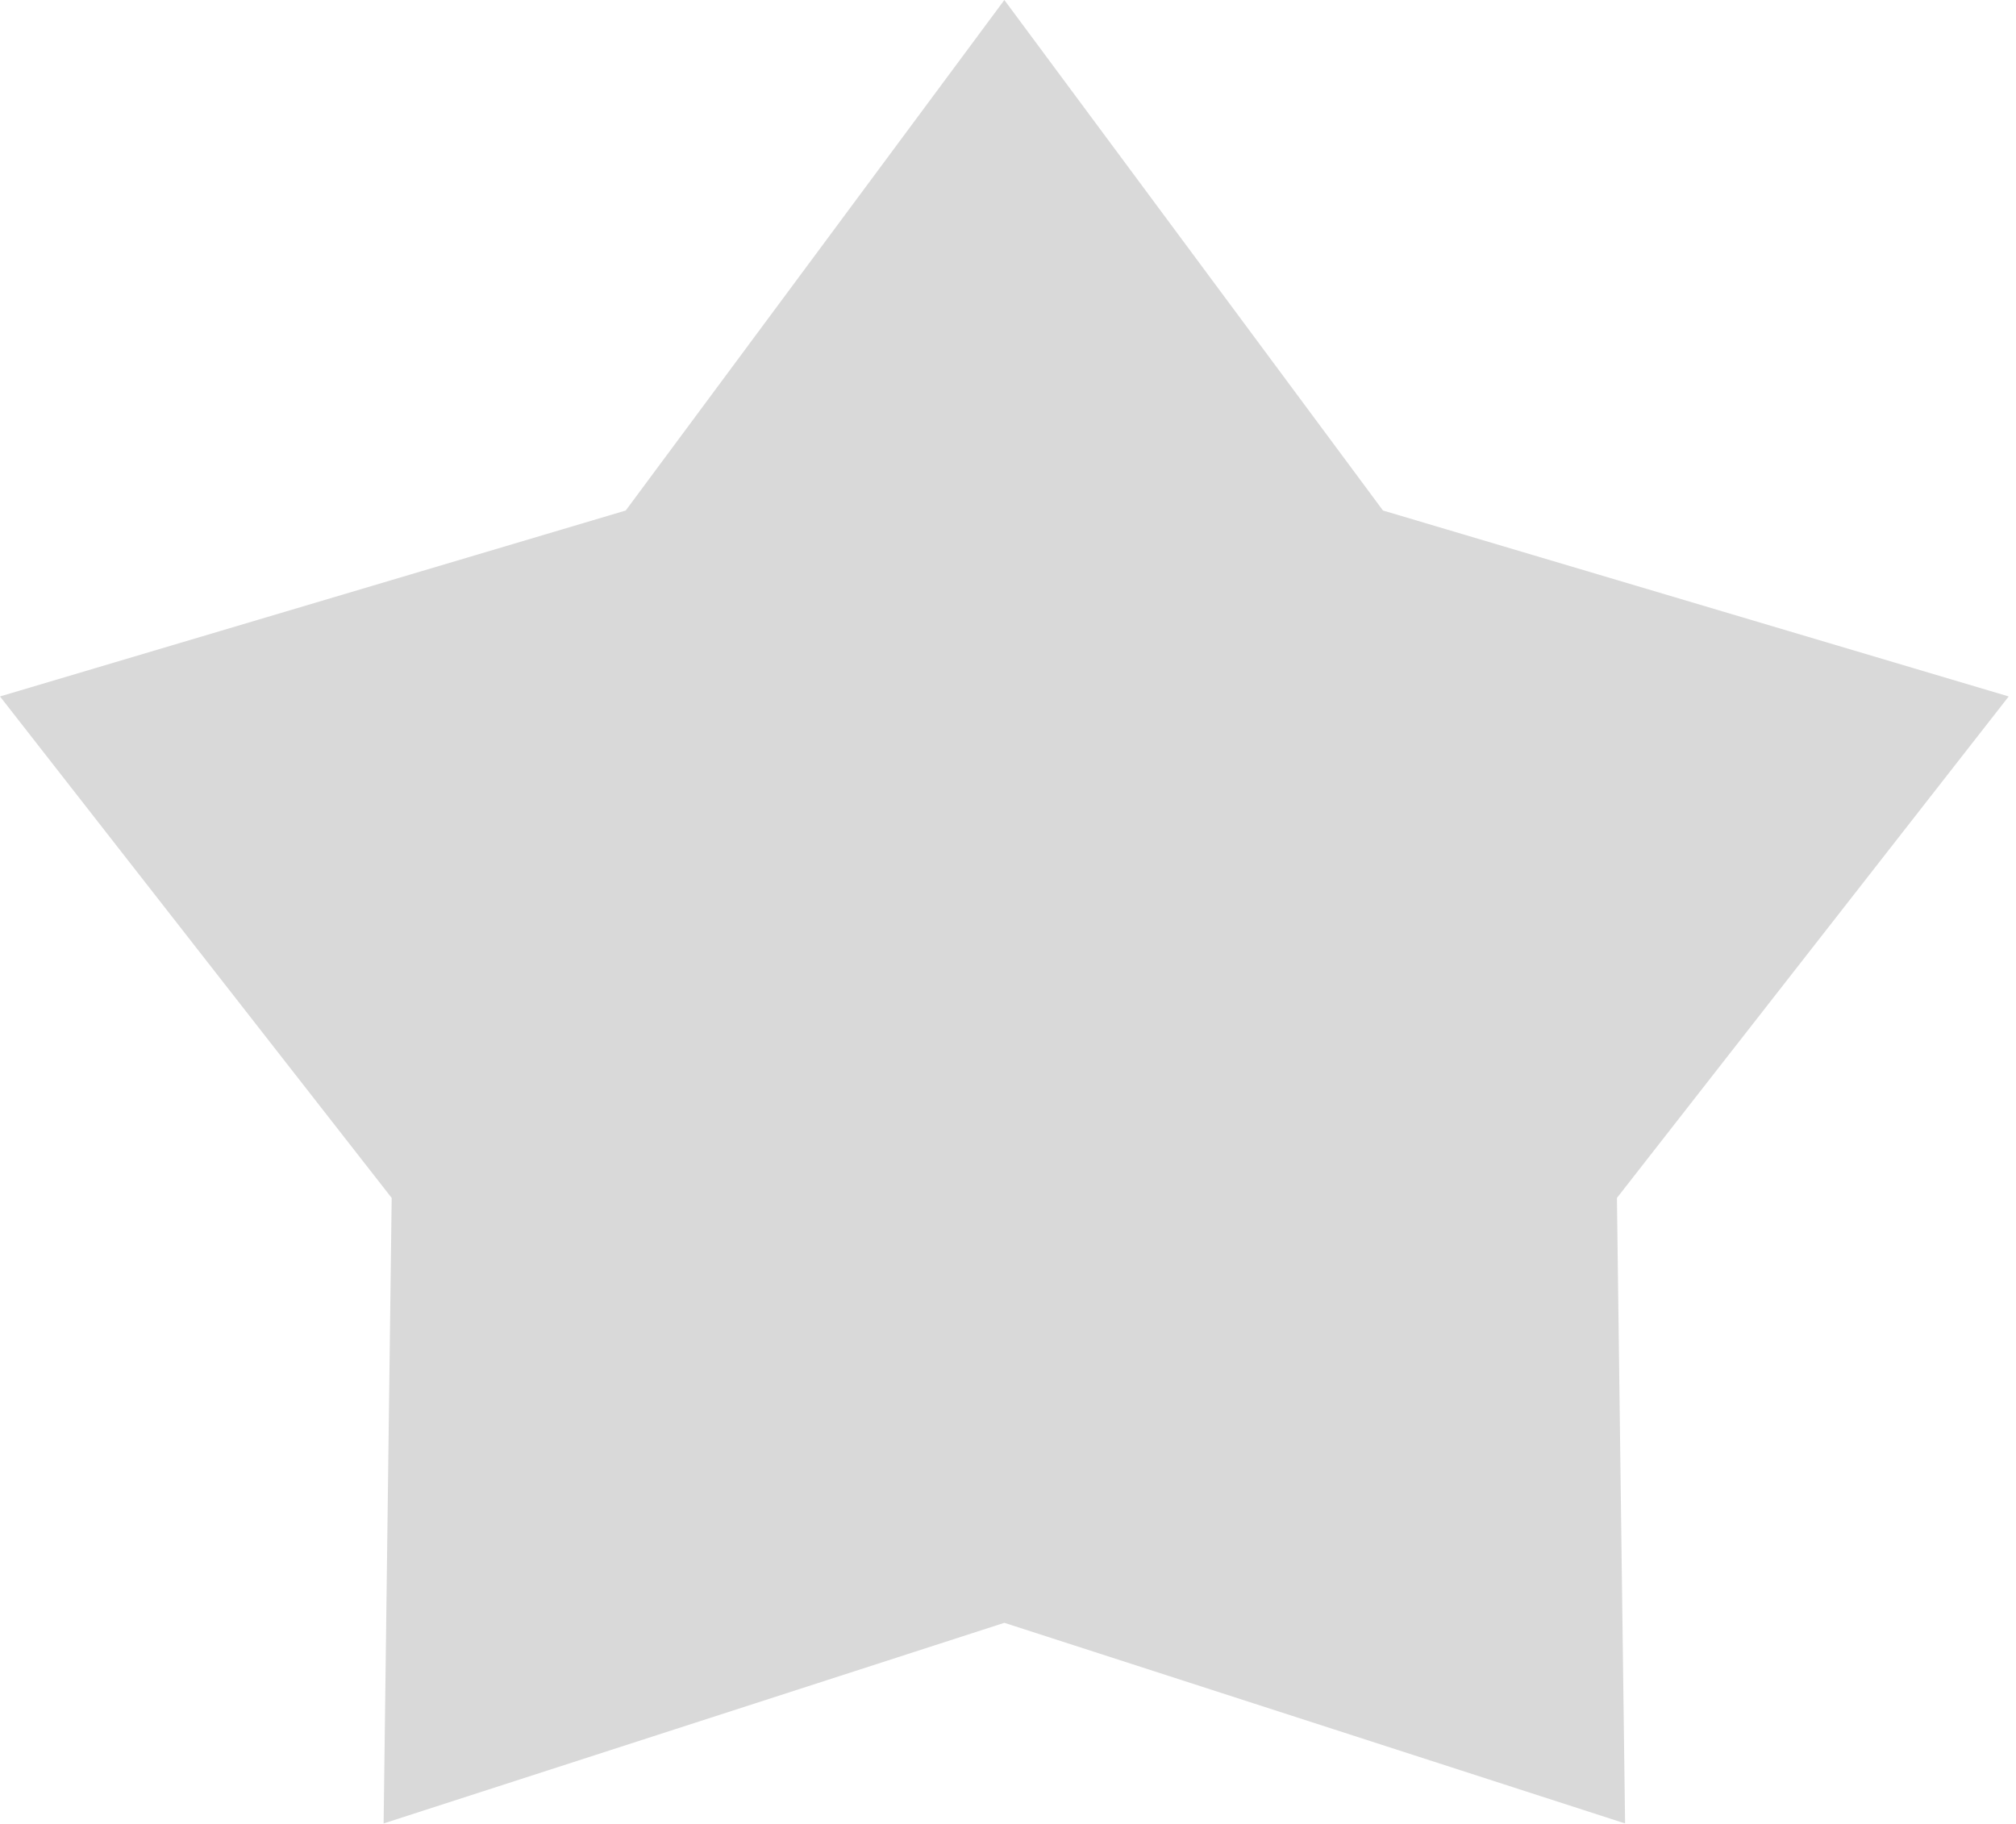 <svg width="21" height="19" viewBox="0 0 21 19" fill="none" xmlns="http://www.w3.org/2000/svg">
<path d="M10.462 0L6.518 5.318L0 7.255L4.08 12.479L3.996 18.995L10.462 16.905L16.928 18.995L16.843 12.479L20.924 7.255L14.406 5.318L10.462 0Z" fill="#D9D9D9"/>
</svg>
